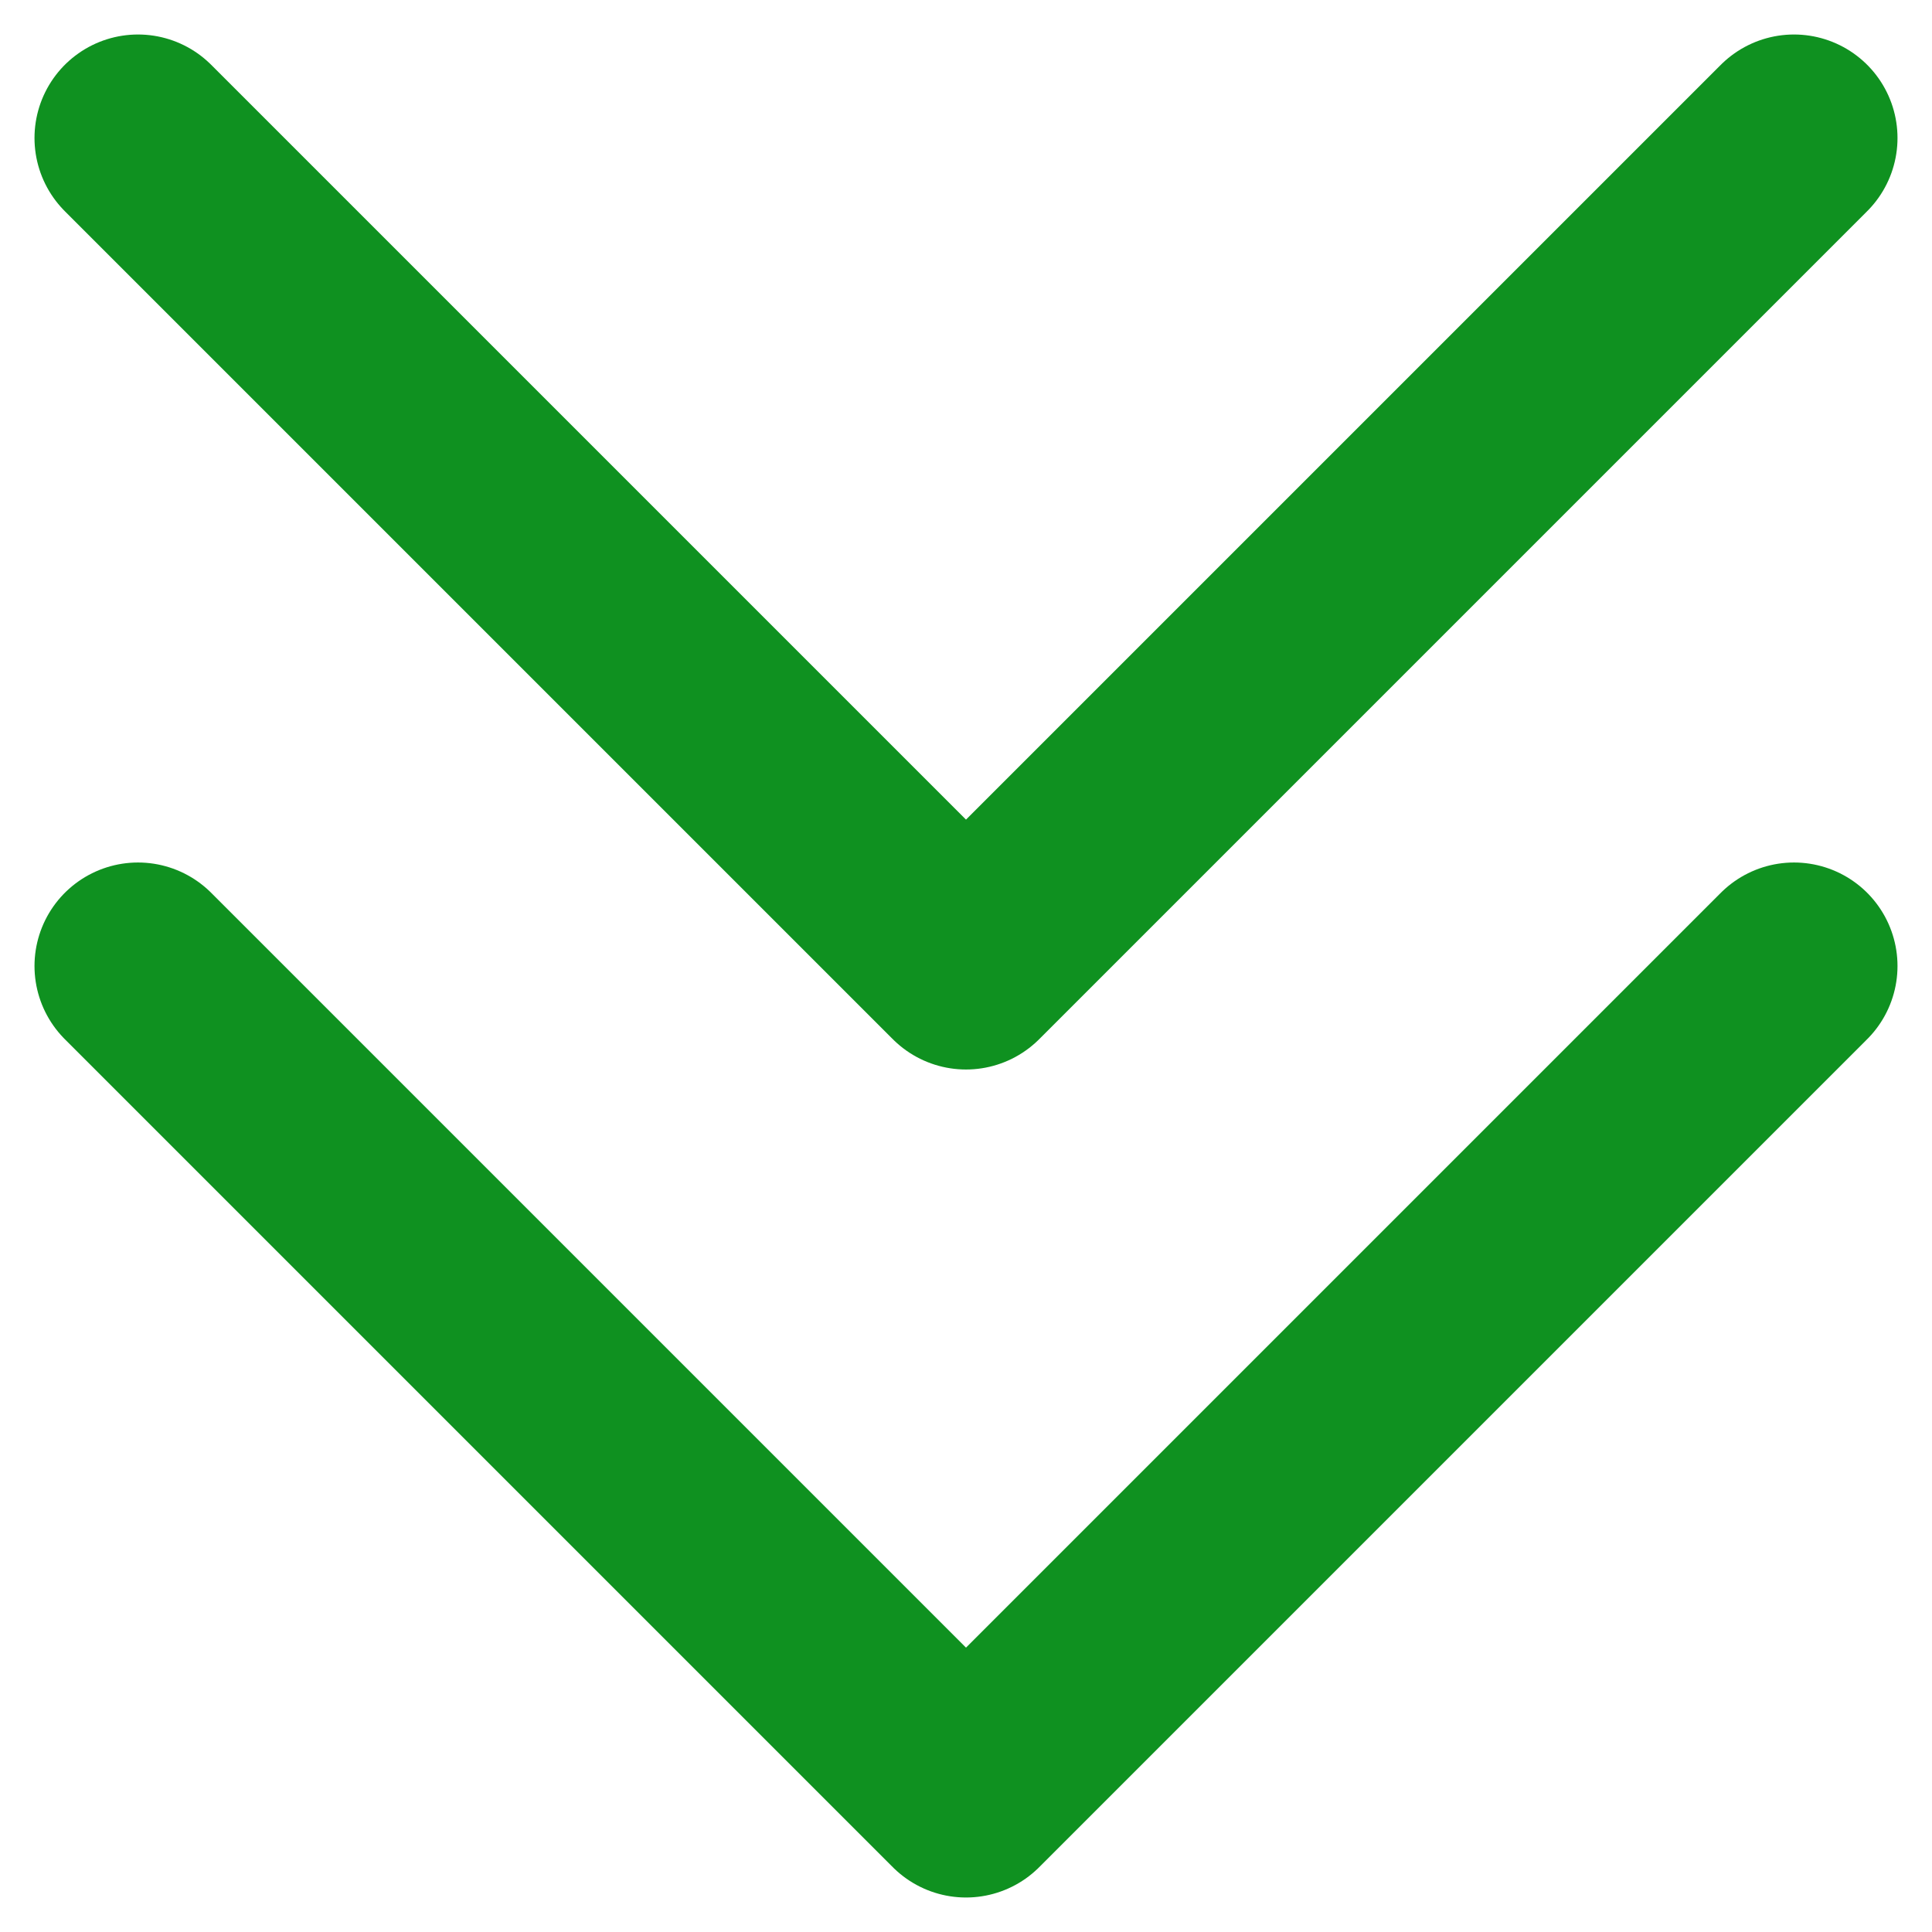 <svg width="14" height="14" viewBox="0 0 14 14" fill="none" xmlns="http://www.w3.org/2000/svg">
<g clip-path="url(#clip0_930_1286)">
<path d="M1 1L7 7L13 1" stroke="#0F9120" stroke-width="1.5" stroke-linecap="round" stroke-linejoin="round"/>
<path d="M1 7L7 13L13 7" stroke="#0F9120" stroke-width="1.5" stroke-linecap="round" stroke-linejoin="round"/>
</g>
<defs>
<clipPath id="clip0_930_1286">
<rect width="14" height="14" fill="white"/>
</clipPath>
</defs>
</svg>
